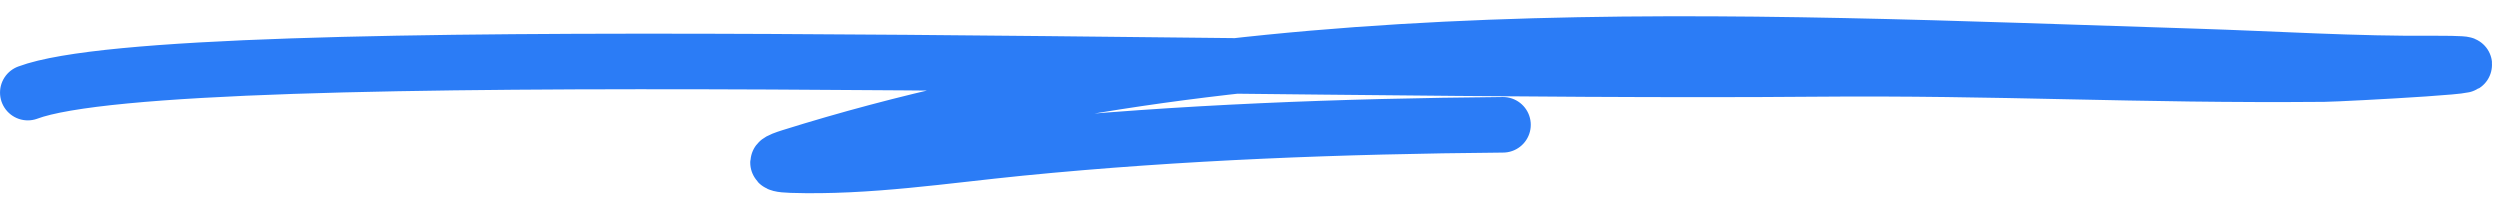 <?xml version="1.0" encoding="UTF-8"?> <svg xmlns="http://www.w3.org/2000/svg" width="135" height="11" viewBox="0 0 135 11" fill="none"> <path d="M1.501 5C9.522 2.001 68.267 3.982 97.911 3.723C108.218 3.633 115.194 4.09 125.501 4C126.39 3.992 137.001 3.43 131.5 3.43C127.189 3.468 122.86 3.182 118.553 3.047C93.42 2.259 67.35 0.746 42.715 8.456C42.056 8.662 41.531 8.877 42.732 8.916C46.852 9.049 50.996 8.399 55.094 7.993C63.774 7.135 72.457 6.815 81.162 6.739" stroke="#2B7CF6" stroke-width="3" stroke-linecap="round"></path> </svg> 
